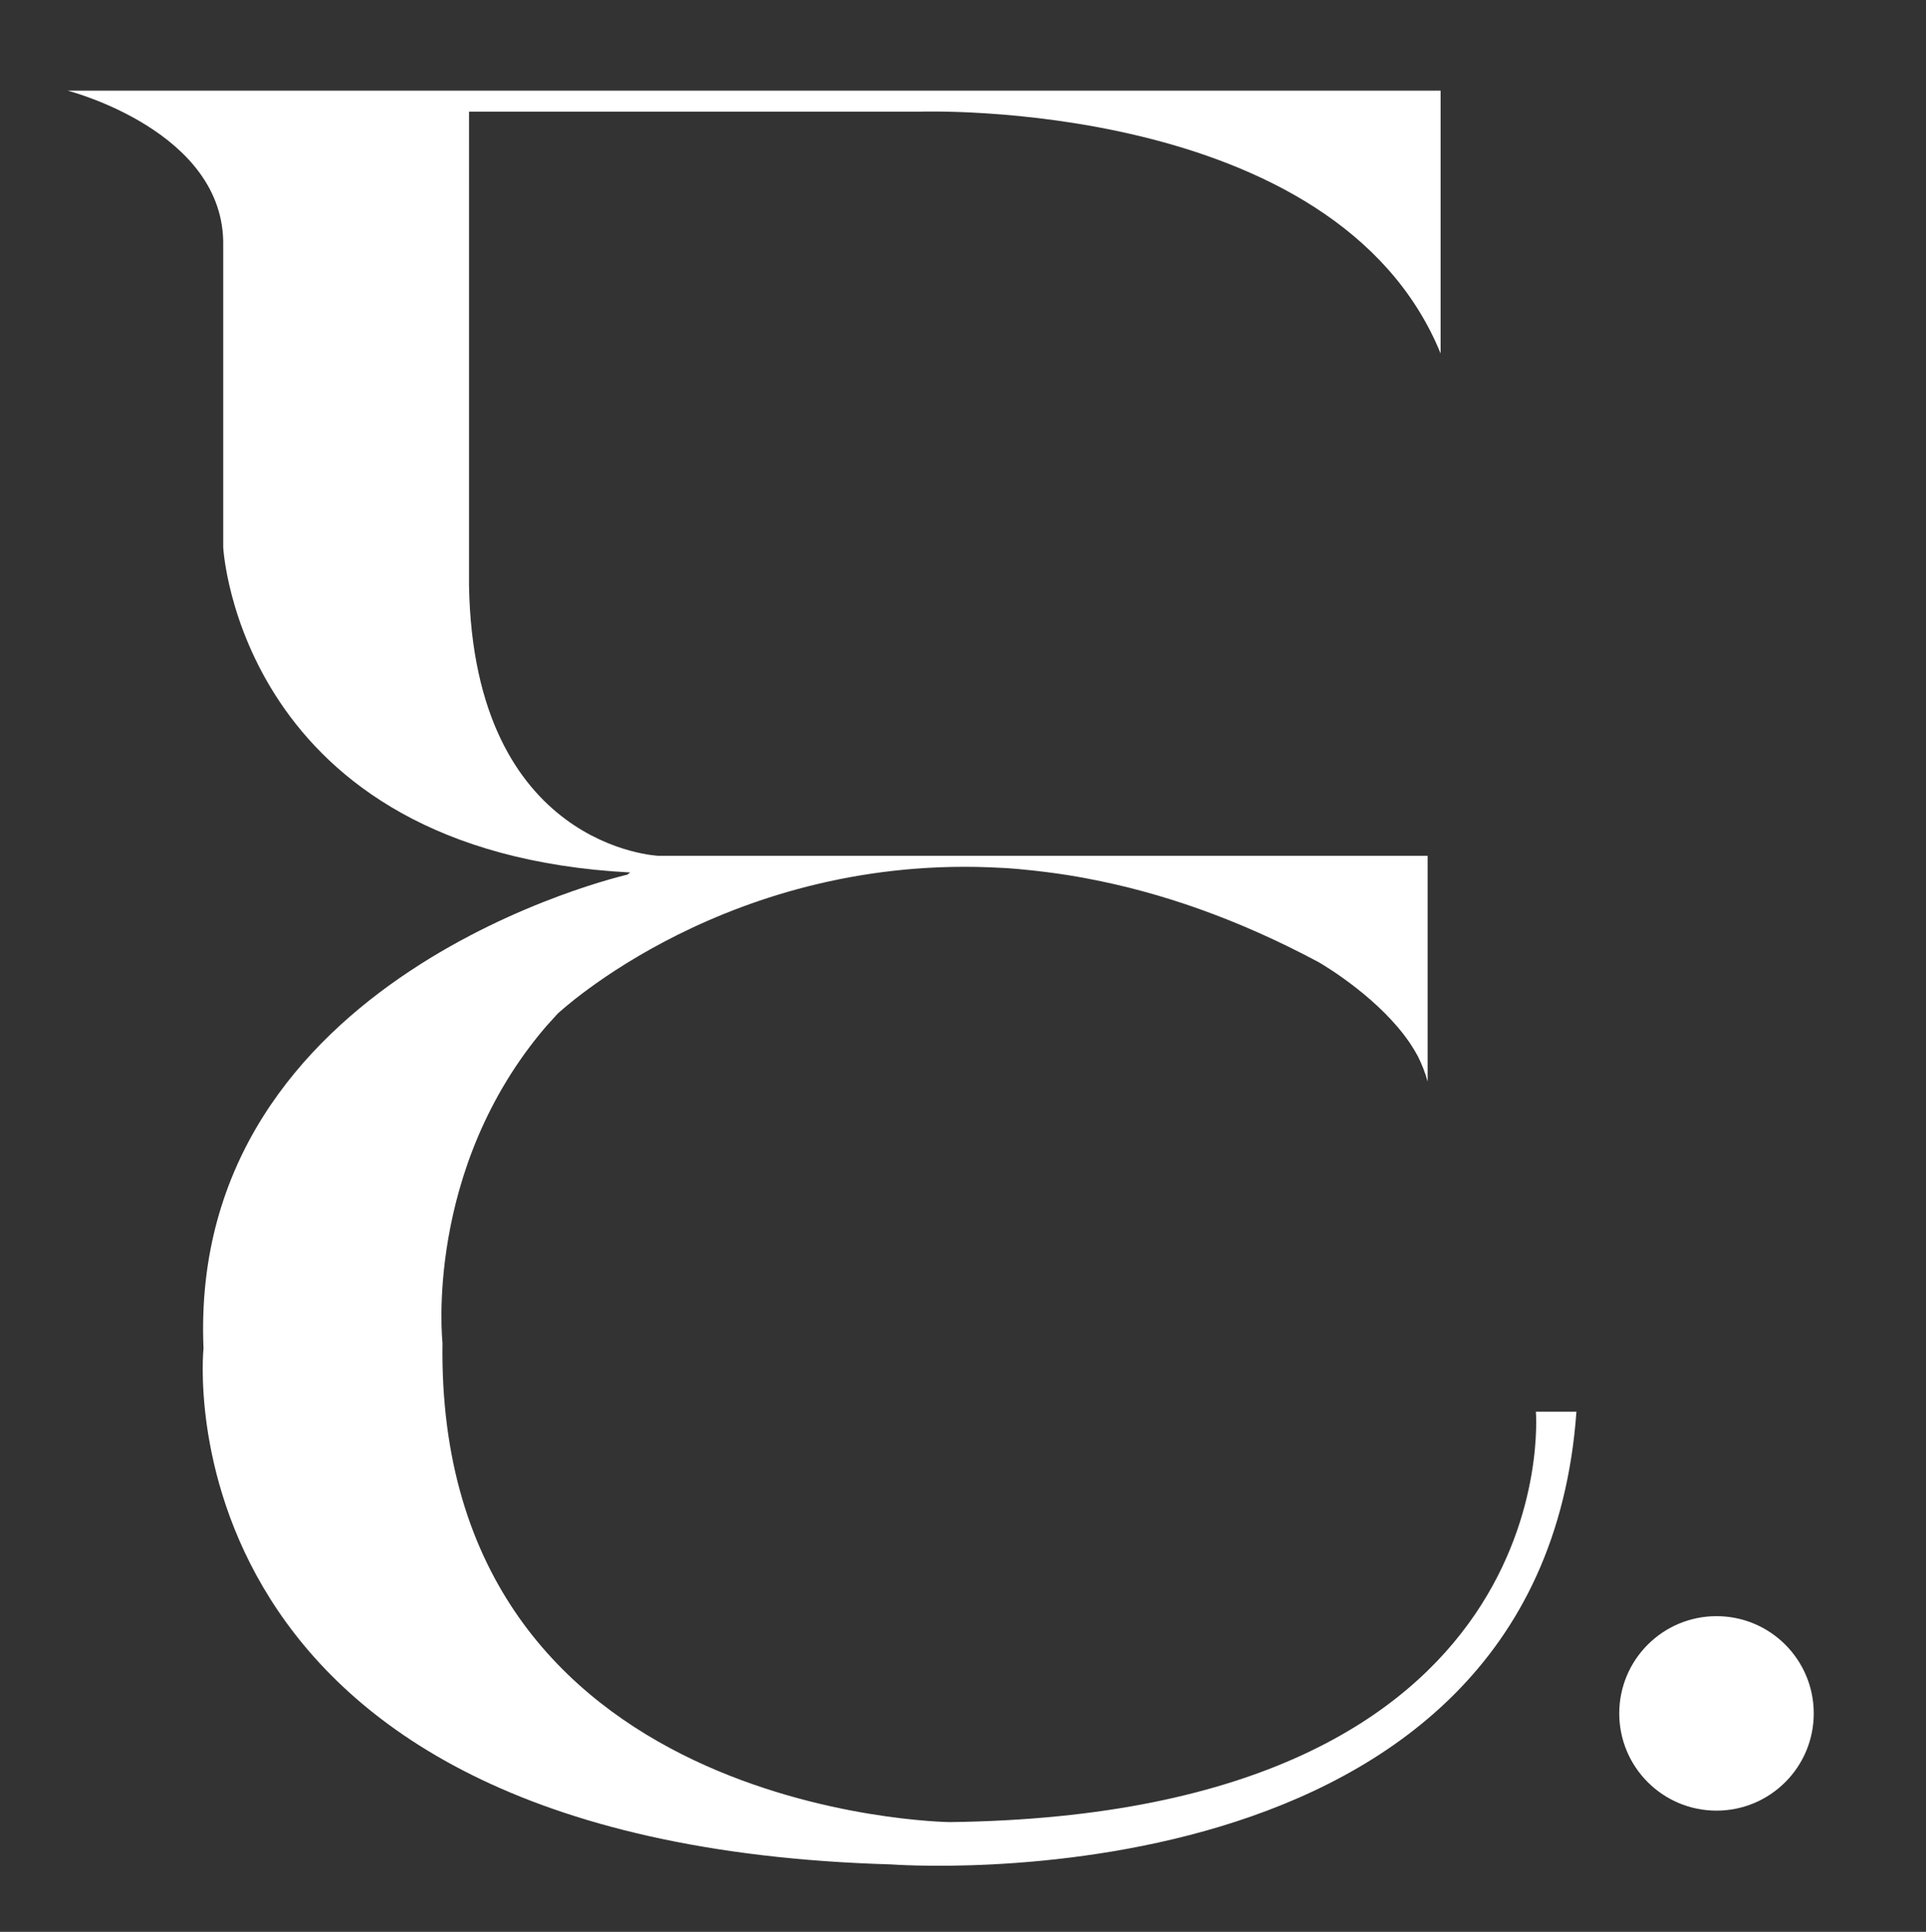 <svg viewBox="0 0 299.07 300" version="1.1" xmlns="http://www.w3.org/2000/svg" id="Capa_1">
  
  <rect x="0" y="0" width="299.07" height="300" fill="#333333" stroke="none"/>
  
  <defs>
    <style>
      .st0 {
        fill: #fff;
      }
    </style>
  </defs>
  <path d="M238.49,219.22s5.25,62.55-91.02,63.74c0,0-79.81-.89-78.76-74.47,0,0-2.95-26.86,16.1-49.11l1.77-1.95s26.65-25.11,69.04-22.65c.04,0,.07,0,.11,0,1.59.09,3.21.24,4.85.42.66.07,1.32.16,1.99.24,1.03.13,2.08.28,3.13.44,1.09.17,2.18.37,3.29.58,11.12,2.1,23.11,6.18,35.81,12.98,1.27.74,9.6,5.79,14.19,12.63.33.54.7,1.07.99,1.63.06.11.13.21.18.31.63,1.27,1.15,2.58,1.53,3.95v-35.06h-119.46s-28.7-1.19-29.4-42V17.34h70.01s64.58-2.27,80.86,37.55V14.08H10.51s24.51,6.26,24.15,24.13v46.77s2.43,47.34,63.21,50.51l-.46.34s-68.26,15.49-65.81,73.57c0,0-8.05,76.85,106.77,80.13,0,0,100.82,7.74,106.42-70.3h-6.3Z" class="st0"></path>
  <path d="M281.64,266.08c0,8.34-6.76,15.1-15.1,15.1s-15.1-6.76-15.1-15.1,6.76-15.1,15.1-15.1,15.1,6.76,15.1,15.1" class="st0"></path>
</svg>